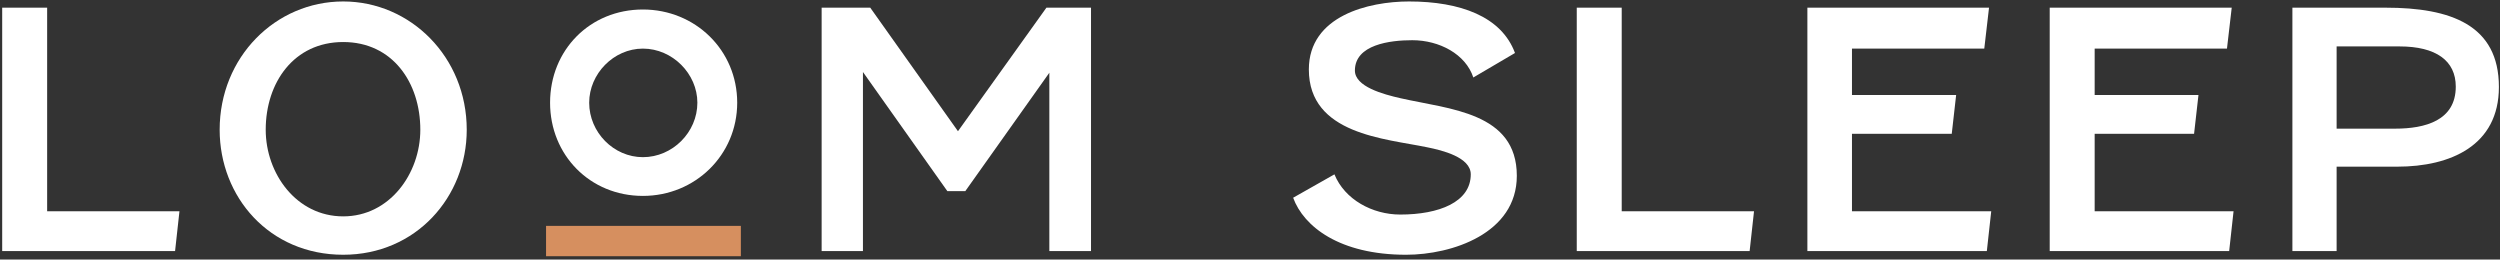 <svg version="1.2" xmlns="http://www.w3.org/2000/svg" viewBox="0 0 684 71" width="684" height="71">
	<rect x="0" y="0" width="684" height="71" fill="#333333" stroke="none"/>
	<title>&lt;Group&gt;</title>
	<style>
		.s0 { fill: #ffffff } 
		.s1 { fill: #d68f5f } 
	</style>
	<g id="&lt;Group&gt;">
		<path id="&lt;Path&gt;" class="s0" d="m12.9 2.1h-12.3v66.6h47.3l1.2-10.9h-36.2z"/>
		<path id="&lt;Compound Path&gt;" fill-rule="evenodd" class="s0" d="m127.7 35.5c0 18.4-13.9 34.2-33.8 34.2-20.2 0-33.8-15.8-33.8-34.2 0-19.9 15.3-35.1 33.8-35.1 18.4 0 33.8 15.2 33.8 35.1zm-12.7 0c0-12.9-7.6-24-21.1-24-13.5 0-21.2 11.1-21.2 24 0 12 8.4 23.7 21.2 23.7 12.7 0 21.1-11.7 21.1-23.7z"/>
		<path id="&lt;Path&gt;" class="s0" d="m262.1 35.9l-24-33.8h-13.3v66.6h11.3v-49l23.1 32.6h4.9l23-32.4v48.8h11.4v-66.6h-12.2z"/>
		<path id="&lt;Path&gt;" class="s0" d="m383.3 26.9c-4.9-1.1-12.6-3.2-12.6-7.6 0-7.1 9.6-8.3 15.7-8.3 7.4 0 14.6 3.8 16.7 10.2l11.4-6.7c-3.7-10-15-14.1-29-14.1-11 0-27.4 3.9-27.4 18.6 0 17.8 20.9 18.9 32.4 21.3 4 0.8 11.9 2.7 11.9 7.4 0 7.6-8.7 11-19.3 11-7.6 0-15.2-4.1-18-11l-11.3 6.4c2.9 7.9 12.7 15.6 30.9 15.6 12.5 0 30.3-5.8 30.3-21.6 0-17.4-18.5-18.2-31.7-21.2z"/>
		<path id="&lt;Path&gt;" class="s0" d="m443.7 2.1h-12.3v66.6h47.3l1.2-10.9h-36.2z"/>
		<path id="&lt;Path&gt;" class="s0" d="m506.7 36.6h27.3l1.2-10.6h-28.5v-12.7h36.2l1.3-11.2h-49.7v66.6h49.1l1.2-10.9h-38.1z"/>
		<path id="&lt;Path&gt;" class="s0" d="m573.1 36.6h27.2l1.2-10.6h-28.4v-12.7h36.2l1.3-11.2h-49.8v66.6h49.1l1.2-10.9h-38z"/>
		<path id="&lt;Compound Path&gt;" fill-rule="evenodd" class="s0" d="m683.7 23.8c0 16-13.2 21.8-27.8 21.8h-16.6v23.1h-12.1v-66.6h25.5c17.8 0 31 4.7 31 21.7zm-11.8-0.1c0-7.1-5.4-11-15.4-11h-17.2v22.5h16c8.2 0 16.6-2.2 16.6-11.5z"/>
		<path id="&lt;Compound Path&gt;" fill-rule="evenodd" class="s0" d="m150.5 28.1c0-14.4 10.9-25.5 25.4-25.5 14.3 0 25.8 11.1 25.8 25.5 0 14.3-11.5 25.5-25.8 25.5-14.5 0-25.4-11.2-25.4-25.5zm10.7 0c0 8.1 6.7 14.9 14.7 14.9 8.1 0 14.9-6.8 14.9-14.9 0-7.9-6.8-14.8-14.9-14.8-8 0-14.7 6.9-14.7 14.8z"/>
		<path id="&lt;Path&gt;" class="s1" d="m149.4 70.1h53.3v-8.3h-53.3z"/>
	</g>
</svg>